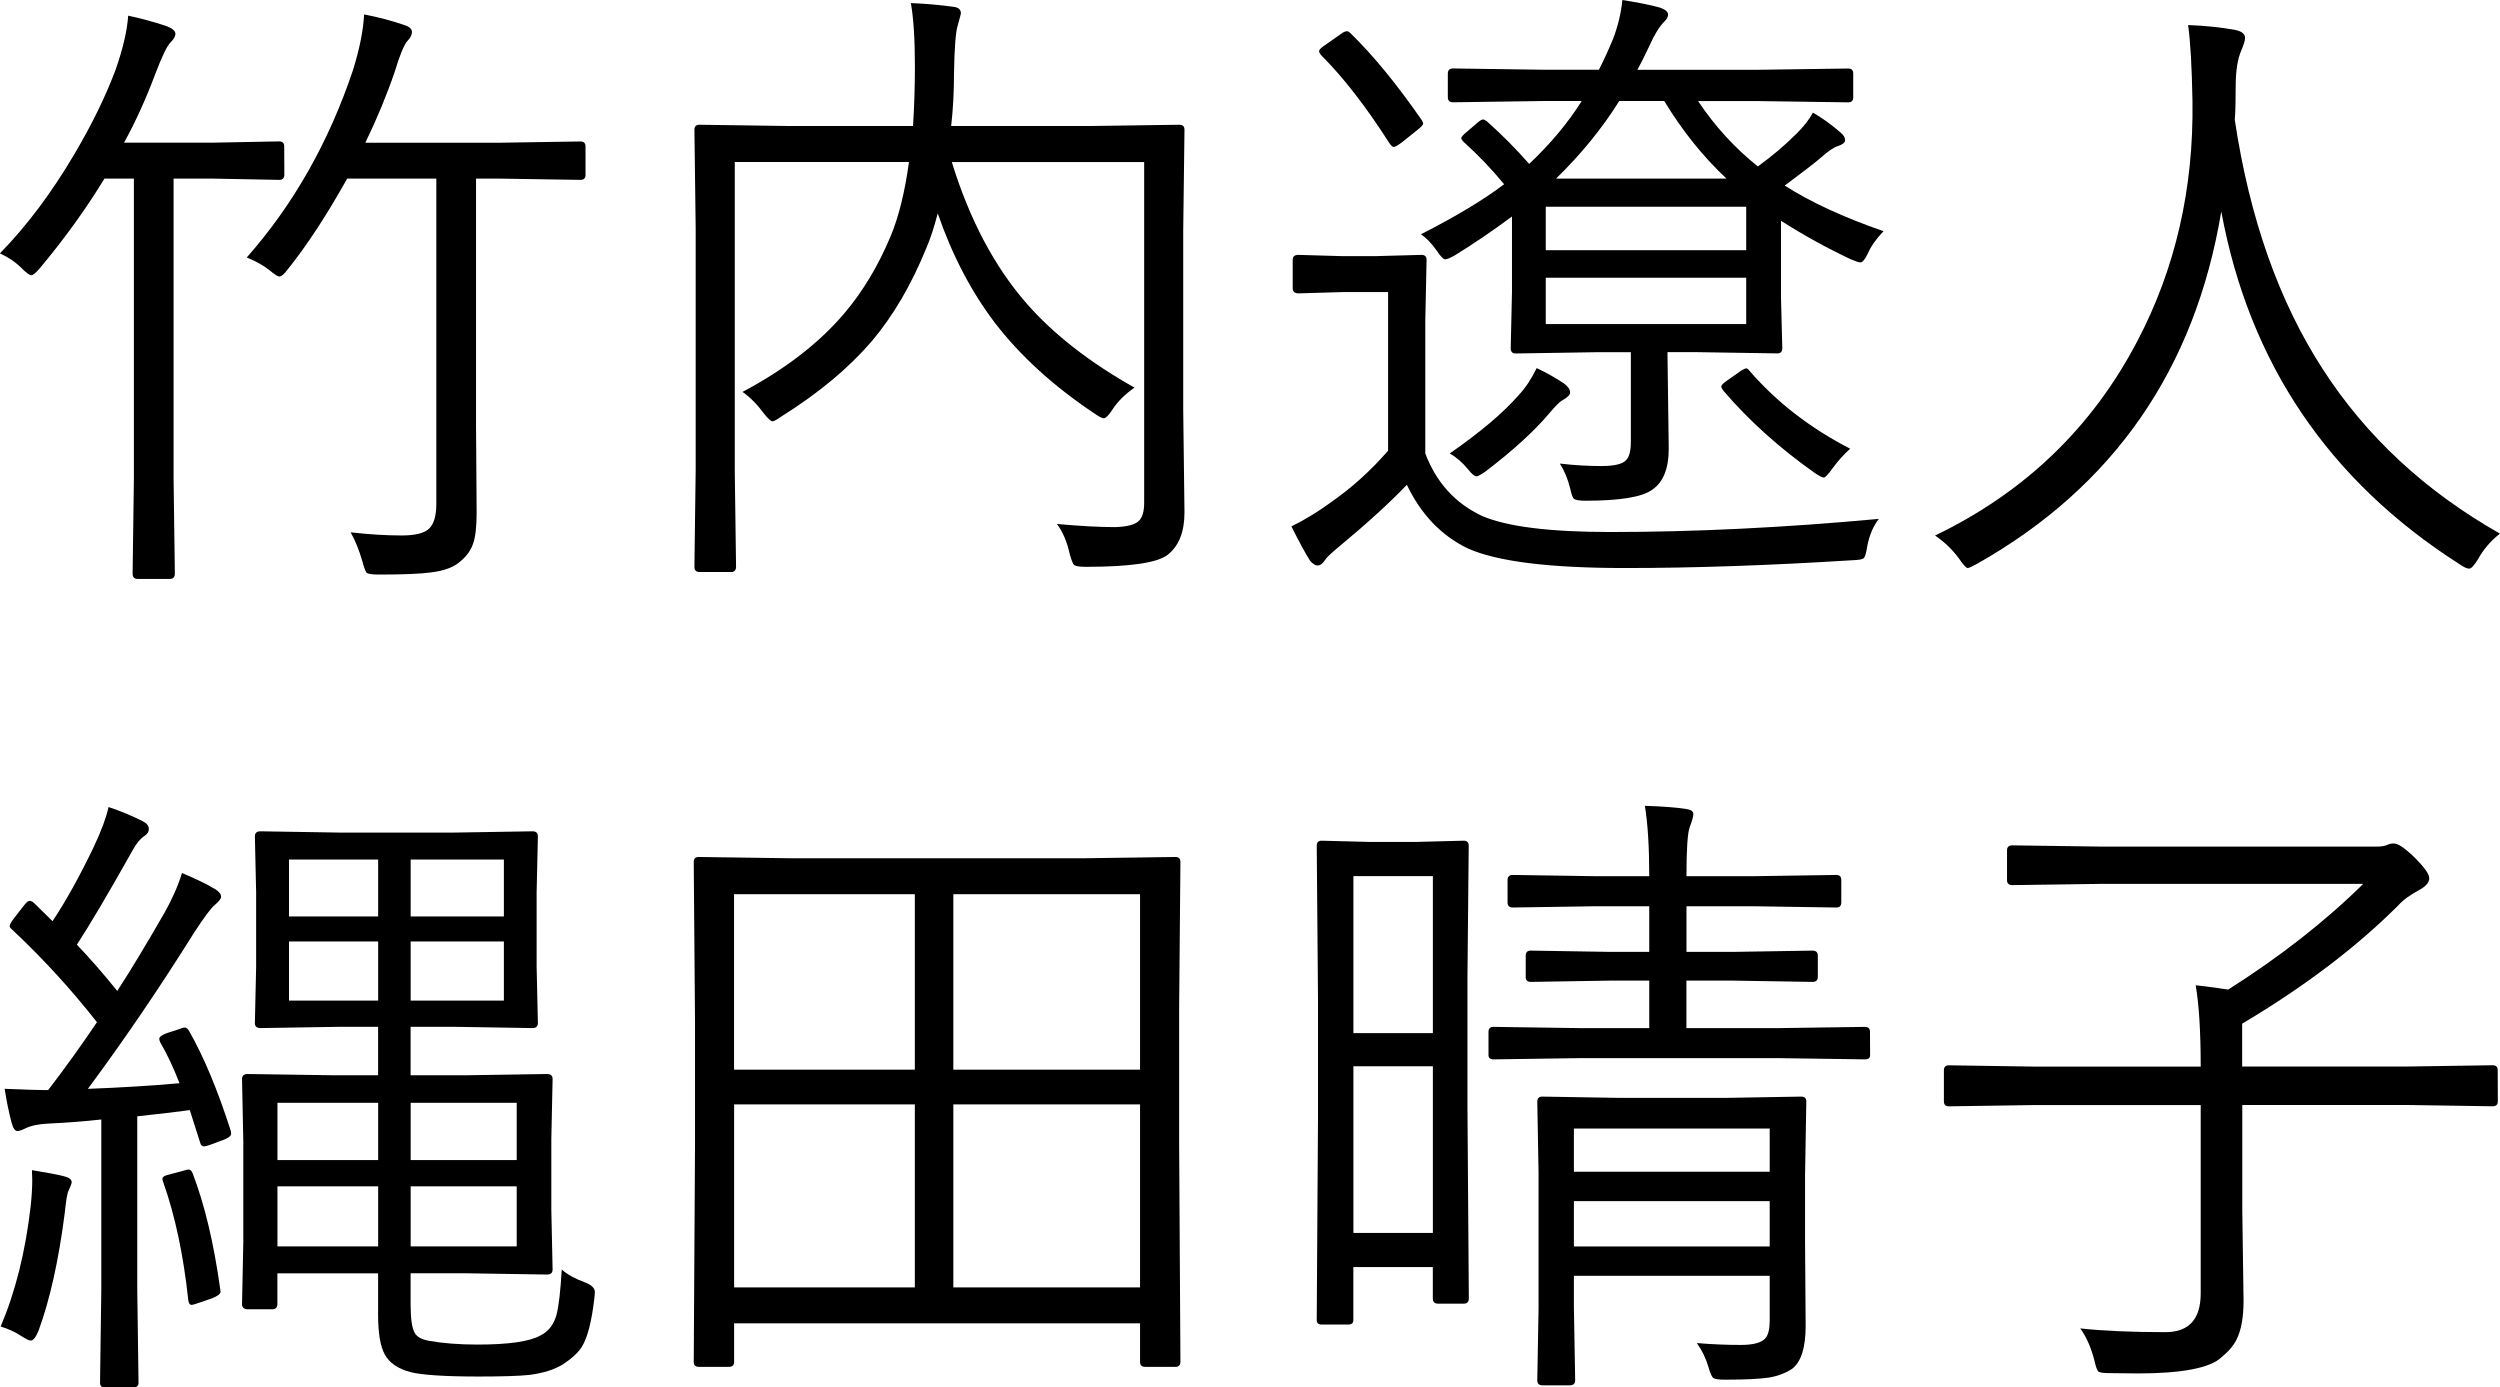 <?xml version="1.0" encoding="UTF-8" standalone="no"?>
<!-- Created with Inkscape (http://www.inkscape.org/) -->

<svg
   xmlns:dc="http://purl.org/dc/elements/1.1/"
   xmlns:cc="http://creativecommons.org/ns#"
   xmlns:rdf="http://www.w3.org/1999/02/22-rdf-syntax-ns#"
   xmlns:svg="http://www.w3.org/2000/svg"
   xmlns="http://www.w3.org/2000/svg"
   xmlns:sodipodi="http://sodipodi.sourceforge.net/DTD/sodipodi-0.dtd"
   xmlns:inkscape="http://www.inkscape.org/namespaces/inkscape"
   width="41.305mm"
   height="22.924mm"
   viewBox="0 0 41.305 22.924"
   version="1.1"
   id="svg3850"
   inkscape:version="0.92.4 (5da689c313, 2019-01-14)"
   sodipodi:docname="18-10m06-3.svg">
  <defs
     id="defs3844" />
  <sodipodi:namedview
     id="base"
     pagecolor="#ffffff"
     bordercolor="#666666"
     borderopacity="1.0"
     inkscape:pageopacity="0.0"
     inkscape:pageshadow="2"
     inkscape:zoom="0.98994949"
     inkscape:cx="190.55545"
     inkscape:cy="22.676765"
     inkscape:document-units="mm"
     inkscape:current-layer="text3854"
     showgrid="false"
     fit-margin-top="0"
     fit-margin-left="0"
     fit-margin-right="0"
     fit-margin-bottom="0"
     inkscape:window-width="1920"
     inkscape:window-height="1017"
     inkscape:window-x="-8"
     inkscape:window-y="-8"
     inkscape:window-maximized="1" />
  <g
     inkscape:label="レイヤー 1"
     inkscape:groupmode="layer"
     id="layer1"
     transform="translate(-22.315,-124.07)">
    <g
       aria-label="竹内遼人
縄田晴子"
       style="font-style:normal;font-variant:normal;font-weight:normal;font-stretch:normal;font-size:10.583px;line-height:1.25;font-family:Meiryo;-inkscape-font-specification:Meiryo;letter-spacing:0px;word-spacing:0px;fill:#000000;fill-opacity:1;stroke:none;stroke-width:0.265"
       id="text3854">
      <path
         d="m 31.989,126.959 q 0,0.083 -0.083,0.083 l -1.333,-0.021 h -0.393 v 4.067 l 0.01,1.447 q 0,0.351 -0.057,0.512 -0.052,0.16 -0.196,0.284 -0.16,0.155 -0.496,0.196 -0.258,0.036 -0.868,0.036 -0.165,0 -0.202,-0.031 -0.026,-0.031 -0.067,-0.181 -0.083,-0.289 -0.196,-0.486 0.455,0.052 0.842,0.052 0.341,0 0.455,-0.114 0.119,-0.114 0.119,-0.408 v -5.374 h -1.473 q -0.512,0.915 -0.982,1.499 -0.088,0.119 -0.14,0.119 -0.036,0 -0.16,-0.103 -0.14,-0.114 -0.377,-0.212 1.158,-1.313 1.757,-3.101 0.165,-0.537 0.181,-0.915 0.346,0.067 0.651,0.171 0.14,0.041 0.14,0.119 0,0.072 -0.072,0.145 -0.088,0.098 -0.212,0.512 -0.202,0.589 -0.486,1.173 h 2.222 l 1.333,-0.021 q 0.083,0 0.083,0.083 z m -4.976,-0.005 q 0,0.088 -0.083,0.088 l -1.09,-0.021 H 25.183 v 4.971 l 0.021,1.555 q 0,0.088 -0.083,0.088 h -0.532 q -0.083,0 -0.083,-0.088 l 0.021,-1.555 v -4.971 h -0.486 q -0.46,0.754 -1.07,1.483 -0.098,0.114 -0.14,0.114 -0.041,0 -0.155,-0.114 -0.15,-0.15 -0.362,-0.248 0.667,-0.682 1.235,-1.648 0.424,-0.718 0.672,-1.375 0.186,-0.527 0.212,-0.904 0.315,0.067 0.63,0.171 0.15,0.057 0.15,0.129 0,0.062 -0.083,0.145 -0.083,0.083 -0.243,0.501 -0.233,0.625 -0.522,1.152 h 1.473 l 1.09,-0.021 q 0.083,0 0.083,0.083 z"
         style="font-style:normal;font-variant:normal;font-weight:500;font-stretch:normal;font-family:'Yu Gothic';-inkscape-font-specification:'Yu Gothic Medium';stroke-width:0.265"
         id="path3858"
         inkscape:connector-curvature="0" />
      <path
         d="m 41.885,132.535 q 0,0.481 -0.274,0.698 -0.248,0.202 -1.354,0.202 -0.16,0 -0.196,-0.031 -0.031,-0.031 -0.072,-0.181 -0.067,-0.305 -0.212,-0.496 0.574,0.052 0.966,0.052 0.295,-0.01 0.388,-0.103 0.088,-0.083 0.088,-0.3 v -5.628 h -3.178 q 0.439,1.426 1.24,2.341 0.667,0.76 1.778,1.385 -0.243,0.171 -0.367,0.367 -0.093,0.14 -0.14,0.14 -0.041,0 -0.16,-0.083 -1.013,-0.677 -1.643,-1.499 -0.584,-0.77 -0.941,-1.804 -0.088,0.341 -0.186,0.568 -0.372,0.915 -0.904,1.545 -0.574,0.667 -1.488,1.24 -0.119,0.083 -0.15,0.083 -0.041,0 -0.14,-0.124 -0.165,-0.227 -0.357,-0.362 1.059,-0.563 1.685,-1.302 0.455,-0.537 0.76,-1.266 0.202,-0.481 0.305,-1.23 h -2.878 v 5.131 l 0.021,1.555 q 0,0.088 -0.083,0.088 h -0.522 q -0.083,0 -0.083,-0.088 l 0.021,-1.607 v -3.979 l -0.021,-1.633 q 0,-0.083 0.083,-0.083 l 1.483,0.021 h 2.046 q 0.031,-0.491 0.031,-0.982 0,-0.677 -0.067,-1.049 0.367,0.015 0.708,0.062 0.119,0.015 0.119,0.109 0,0.01 -0.052,0.196 -0.052,0.165 -0.062,0.796 0,0.46 -0.047,0.868 h 2.289 l 1.483,-0.021 q 0.083,0 0.083,0.083 l -0.021,1.674 v 2.951 z"
         style="font-style:normal;font-variant:normal;font-weight:500;font-stretch:normal;font-family:'Yu Gothic';-inkscape-font-specification:'Yu Gothic Medium';stroke-width:0.265"
         id="path3860"
         inkscape:connector-curvature="0" />
      <path
         d="m 53.435,127.889 q -0.186,0.196 -0.258,0.367 -0.072,0.15 -0.124,0.15 -0.036,0 -0.16,-0.052 -0.61,-0.289 -1.152,-0.636 v 1.271 l 0.021,0.837 q 0,0.083 -0.083,0.083 l -1.349,-0.021 h -0.465 l 0.021,1.597 q 0,0.491 -0.274,0.677 -0.248,0.181 -1.101,0.181 -0.16,0 -0.196,-0.036 -0.026,-0.026 -0.057,-0.165 -0.057,-0.233 -0.171,-0.413 0.346,0.041 0.687,0.041 0.32,0 0.408,-0.098 0.078,-0.077 0.078,-0.31 v -1.473 h -0.558 l -1.344,0.021 q -0.083,0 -0.083,-0.083 l 0.021,-0.935 v -1.245 q -0.481,0.357 -0.951,0.646 -0.114,0.062 -0.15,0.062 -0.047,0 -0.14,-0.14 -0.129,-0.186 -0.264,-0.274 0.863,-0.439 1.375,-0.827 -0.31,-0.377 -0.667,-0.698 -0.041,-0.041 -0.041,-0.062 0,-0.031 0.088,-0.103 l 0.176,-0.15 q 0.062,-0.057 0.098,-0.057 0.021,0 0.062,0.031 0.372,0.331 0.698,0.703 0.527,-0.496 0.868,-1.039 h -0.636 l -1.488,0.021 q -0.088,0 -0.088,-0.083 v -0.393 q 0,-0.083 0.088,-0.083 l 1.488,0.021 h 0.92 q 0.103,-0.196 0.233,-0.506 0.124,-0.326 0.155,-0.646 0.393,0.062 0.615,0.124 0.14,0.046 0.14,0.119 0,0.052 -0.062,0.114 -0.124,0.124 -0.243,0.393 -0.134,0.284 -0.202,0.403 h 1.99 l 1.493,-0.021 q 0.083,0 0.083,0.083 v 0.393 q 0,0.083 -0.083,0.083 l -1.493,-0.021 h -0.987 q 0.413,0.62 0.987,1.08 0.351,-0.253 0.646,-0.548 0.176,-0.176 0.264,-0.341 0.233,0.134 0.46,0.331 0.072,0.062 0.072,0.124 0,0.057 -0.119,0.098 -0.098,0.026 -0.295,0.202 -0.145,0.124 -0.584,0.45 0.636,0.408 1.633,0.754 z m -2.269,1.535 v -0.765 H 47.854 v 0.765 z m 0,-1.22 v -0.718 H 47.854 v 0.718 z m -0.326,-1.183 q -0.584,-0.548 -1.028,-1.282 h -0.744 q -0.419,0.672 -1.044,1.282 z m 2.517,5.622 q -0.14,0.181 -0.191,0.45 -0.026,0.176 -0.062,0.202 -0.031,0.026 -0.181,0.031 -2.062,0.129 -3.757,0.129 -1.886,0 -2.604,-0.326 -0.651,-0.315 -1.003,-1.049 -0.419,0.439 -1.116,1.018 -0.207,0.171 -0.233,0.222 -0.062,0.093 -0.124,0.093 -0.062,0 -0.129,-0.083 -0.134,-0.217 -0.305,-0.563 0.326,-0.16 0.646,-0.393 0.527,-0.367 0.951,-0.858 v -2.62 h -0.76 l -0.723,0.021 q -0.093,0 -0.093,-0.088 v -0.465 q 0,-0.083 0.093,-0.083 l 0.723,0.021 h 0.548 l 0.765,-0.021 q 0.083,0 0.083,0.083 l -0.021,0.997 v 2.201 q 0.274,0.723 0.941,1.034 0.615,0.264 2.119,0.264 2.083,0 4.434,-0.217 z m -0.475,-1.158 q -0.16,0.145 -0.284,0.315 -0.114,0.16 -0.15,0.16 -0.041,0 -0.16,-0.083 -0.868,-0.615 -1.493,-1.344 -0.041,-0.052 -0.041,-0.077 0,-0.031 0.088,-0.093 l 0.243,-0.171 q 0.062,-0.036 0.083,-0.036 0.021,0 0.052,0.041 0.677,0.78 1.664,1.287 z m -7.069,-5.416 q 0.015,0.026 0.015,0.041 0,0.036 -0.103,0.114 l -0.253,0.202 q -0.098,0.072 -0.129,0.072 -0.031,0 -0.072,-0.062 -0.574,-0.899 -1.121,-1.447 -0.041,-0.046 -0.041,-0.072 0,-0.036 0.093,-0.098 l 0.258,-0.181 q 0.067,-0.052 0.109,-0.052 0.026,0 0.057,0.031 0.568,0.553 1.189,1.452 z m 2.444,4.486 q 0,0.057 -0.129,0.129 -0.062,0.031 -0.222,0.222 -0.372,0.439 -1.044,0.951 -0.119,0.083 -0.15,0.083 -0.052,0 -0.14,-0.114 -0.14,-0.171 -0.305,-0.264 0.754,-0.522 1.142,-0.966 0.165,-0.176 0.295,-0.444 0.243,0.114 0.45,0.253 0.103,0.077 0.103,0.15 z"
         style="font-style:normal;font-variant:normal;font-weight:500;font-stretch:normal;font-family:'Yu Gothic';-inkscape-font-specification:'Yu Gothic Medium';stroke-width:0.265"
         id="path3862"
         inkscape:connector-curvature="0" />
      <path
         d="m 63.62,132.886 q -0.227,0.176 -0.367,0.429 -0.093,0.15 -0.14,0.15 -0.057,0 -0.16,-0.072 -3.245,-2.072 -3.938,-5.829 -0.651,3.907 -4.031,5.819 -0.129,0.072 -0.16,0.072 -0.036,0 -0.145,-0.16 -0.165,-0.222 -0.393,-0.377 2.222,-1.07 3.343,-3.214 0.941,-1.793 0.91,-3.964 -0.015,-0.847 -0.072,-1.256 0.424,0.015 0.791,0.083 0.15,0.036 0.15,0.129 0,0.062 -0.062,0.207 -0.093,0.212 -0.093,0.594 0,0.372 -0.015,0.553 0.367,2.444 1.457,4.124 1.075,1.664 2.925,2.713 z"
         style="font-style:normal;font-variant:normal;font-weight:500;font-stretch:normal;font-family:'Yu Gothic';-inkscape-font-specification:'Yu Gothic Medium';stroke-width:0.265"
         id="path3864"
         inkscape:connector-curvature="0" />
      <path
         d="m 32.134,145.531 q -0.067,0.563 -0.202,0.785 -0.088,0.145 -0.315,0.295 -0.217,0.134 -0.563,0.176 -0.253,0.026 -0.827,0.026 -0.832,0 -1.127,-0.072 -0.315,-0.083 -0.429,-0.295 -0.109,-0.202 -0.109,-0.651 v -0.687 h -1.664 v 0.506 q 0,0.088 -0.088,0.088 h -0.403 q -0.093,0 -0.093,-0.088 l 0.021,-1.023 v -1.654 l -0.021,-1.039 q 0,-0.083 0.093,-0.083 l 1.437,0.021 h 0.718 v -0.801 h -0.636 l -1.307,0.021 q -0.093,0 -0.093,-0.083 l 0.021,-0.935 v -1.22 l -0.021,-0.93 q 0,-0.083 0.093,-0.083 l 1.307,0.021 h 1.891 l 1.297,-0.021 q 0.088,0 0.088,0.083 l -0.021,0.93 v 1.22 l 0.021,0.935 q 0,0.083 -0.088,0.083 l -1.297,-0.021 h -0.718 v 0.801 h 0.899 l 1.354,-0.021 q 0.093,0 0.093,0.083 l -0.021,0.987 v 1.178 l 0.021,0.982 q 0,0.083 -0.093,0.083 l -1.354,-0.021 h -0.899 v 0.517 q 0,0.362 0.072,0.475 0.057,0.093 0.233,0.124 0.346,0.062 0.801,0.062 0.77,0 1.039,-0.15 0.196,-0.098 0.264,-0.336 0.057,-0.212 0.088,-0.754 0.14,0.124 0.382,0.212 0.165,0.062 0.165,0.16 0,0.041 -0.01,0.114 z m -1.282,-0.868 v -0.992 h -1.752 v 0.992 z m 0,-1.426 v -0.946 h -1.752 v 0.946 z m -2.289,1.426 v -0.992 h -1.664 v 0.992 z m 0,-1.426 v -0.946 h -1.664 v 0.946 z m 2.077,-2.635 v -0.977 h -1.54 v 0.977 z m 0,-1.39 v -0.941 h -1.54 v 0.941 z m -2.077,1.39 v -0.977 H 27.09 v 0.977 z m 0,-1.39 v -0.941 H 27.09 v 0.941 z m -2.434,3.545 q 0.005,0.031 0.005,0.046 0,0.046 -0.109,0.093 l -0.222,0.083 q -0.088,0.031 -0.119,0.031 -0.047,0 -0.062,-0.062 l -0.171,-0.537 q -0.253,0.036 -0.868,0.103 v 2.858 l 0.021,1.545 q 0,0.077 -0.093,0.077 h -0.46 q -0.083,0 -0.083,-0.077 l 0.021,-1.545 v -2.806 q -0.408,0.046 -0.858,0.067 -0.258,0.01 -0.403,0.083 -0.083,0.041 -0.124,0.041 -0.062,0 -0.098,-0.14 -0.067,-0.253 -0.114,-0.558 0.506,0.021 0.636,0.021 h 0.083 q 0.413,-0.537 0.806,-1.121 -0.636,-0.811 -1.395,-1.524 -0.047,-0.036 -0.047,-0.062 0,-0.036 0.062,-0.119 l 0.181,-0.233 q 0.052,-0.067 0.088,-0.067 0.031,0 0.072,0.036 l 0.305,0.3 q 0.336,-0.506 0.687,-1.24 0.186,-0.398 0.238,-0.646 0.284,0.093 0.563,0.233 0.103,0.052 0.103,0.129 0,0.072 -0.083,0.124 -0.093,0.062 -0.181,0.222 -0.61,1.085 -0.925,1.566 0.331,0.346 0.667,0.765 0.31,-0.475 0.775,-1.282 0.196,-0.346 0.295,-0.667 0.346,0.145 0.543,0.264 0.103,0.062 0.103,0.129 0,0.046 -0.103,0.134 -0.088,0.067 -0.341,0.455 -0.853,1.364 -1.757,2.584 0.822,-0.031 1.514,-0.093 -0.155,-0.398 -0.32,-0.677 -0.015,-0.036 -0.015,-0.057 0,-0.046 0.124,-0.093 l 0.191,-0.062 q 0.078,-0.031 0.109,-0.031 0.036,0 0.072,0.062 0.362,0.636 0.687,1.648 z m -2.63,0.847 q 0,0.031 -0.052,0.14 -0.031,0.057 -0.062,0.367 -0.15,1.173 -0.434,1.948 -0.067,0.16 -0.129,0.16 -0.036,0 -0.15,-0.072 -0.155,-0.103 -0.346,-0.16 0.367,-0.863 0.496,-1.99 0.026,-0.243 0.026,-0.429 0,-0.072 -0.005,-0.165 0.403,0.067 0.517,0.098 0.14,0.031 0.14,0.103 z m 2.455,1.767 q 0.005,0.031 0.005,0.041 0,0.052 -0.14,0.109 l -0.212,0.072 q -0.098,0.036 -0.129,0.036 -0.041,0 -0.052,-0.077 -0.119,-1.116 -0.413,-1.948 -0.015,-0.041 -0.015,-0.057 0,-0.052 0.134,-0.077 l 0.212,-0.057 q 0.067,-0.021 0.088,-0.021 0.041,0 0.067,0.067 0.295,0.765 0.455,1.912 z"
         style="font-style:normal;font-variant:normal;font-weight:500;font-stretch:normal;font-family:'Yu Gothic';-inkscape-font-specification:'Yu Gothic Medium';stroke-width:0.265"
         id="path3866"
         inkscape:connector-curvature="0" />
      <path
         d="m 41.818,146.57 q 0,0.083 -0.083,0.083 h -0.501 q -0.083,0 -0.083,-0.083 v -0.636 H 34.444 v 0.636 q 0,0.083 -0.083,0.083 h -0.501 q -0.083,0 -0.083,-0.083 l 0.021,-3.586 v -2.026 l -0.021,-2.646 q 0,-0.083 0.083,-0.083 l 1.493,0.021 h 4.889 l 1.493,-0.021 q 0.083,0 0.083,0.083 l -0.021,2.382 v 2.289 z M 41.151,145.34 v -3.023 H 38.066 V 145.34 Z m -3.721,0 v -3.023 H 34.444 V 145.34 Z m 3.721,-3.597 v -2.899 h -3.085 v 2.899 z m -3.721,0 v -2.899 h -2.987 v 2.899 z"
         style="font-style:normal;font-variant:normal;font-weight:500;font-stretch:normal;font-family:'Yu Gothic';-inkscape-font-specification:'Yu Gothic Medium';stroke-width:0.265"
         id="path3868"
         inkscape:connector-curvature="0" />
      <path
         d="m 46.583,145.521 q 0,0.088 -0.083,0.088 h -0.429 q -0.083,0 -0.083,-0.088 v -0.517 h -1.313 v 0.878 q 0,0.072 -0.083,0.072 h -0.439 q -0.083,0 -0.083,-0.072 l 0.021,-3.359 v -1.948 l -0.021,-2.532 q 0,-0.083 0.083,-0.083 l 0.816,0.021 h 0.713 l 0.816,-0.021 q 0.083,0 0.083,0.083 l -0.021,2.196 v 2.093 z m -0.594,-1.08 v -2.754 h -1.313 v 2.754 z m 0,-3.302 v -2.594 h -1.313 v 2.594 z m 6.17,1.132 -0.021,1.23 v 1.059 l 0.01,1.416 q 0,0.537 -0.222,0.708 -0.165,0.109 -0.377,0.145 -0.233,0.036 -0.734,0.036 -0.16,0 -0.196,-0.031 -0.036,-0.031 -0.078,-0.181 -0.062,-0.212 -0.191,-0.393 0.367,0.031 0.729,0.031 0.305,0 0.403,-0.109 0.072,-0.083 0.072,-0.289 v -0.744 h -3.235 v 0.517 l 0.021,1.209 q 0,0.083 -0.088,0.083 H 47.797 q -0.083,0 -0.083,-0.083 l 0.021,-1.183 v -2.243 l -0.021,-1.178 q 0,-0.083 0.083,-0.083 l 1.261,0.021 h 1.778 l 1.24,-0.021 q 0.083,0 0.083,0.083 z m -0.605,2.393 v -0.749 h -3.235 v 0.749 z m 0,-1.235 v -0.713 h -3.235 v 0.713 z m 1.659,-1.928 q 0,0.072 -0.083,0.072 l -1.462,-0.021 h -3.225 l -1.452,0.021 q -0.083,0 -0.083,-0.072 v -0.382 q 0,-0.083 0.083,-0.083 l 1.452,0.021 h 1.121 v -0.785 h -0.656 l -1.302,0.021 q -0.083,0 -0.083,-0.083 v -0.351 q 0,-0.083 0.083,-0.083 l 1.302,0.021 h 0.656 v -0.754 h -0.868 l -1.385,0.021 q -0.088,0 -0.088,-0.083 v -0.372 q 0,-0.083 0.088,-0.083 l 1.385,0.021 h 0.868 q 0,-0.718 -0.072,-1.163 0.455,0.015 0.677,0.052 0.124,0.015 0.124,0.083 0,0.057 -0.062,0.222 -0.052,0.15 -0.052,0.806 h 1.09 l 1.385,-0.021 q 0.083,0 0.083,0.083 v 0.372 q 0,0.083 -0.083,0.083 l -1.385,-0.021 h -1.09 v 0.754 h 0.78 l 1.302,-0.021 q 0.088,0 0.088,0.083 v 0.351 q 0,0.083 -0.088,0.083 l -1.292,-0.021 h -0.791 v 0.785 h 1.488 l 1.462,-0.021 q 0.083,0 0.083,0.083 z"
         style="font-style:normal;font-variant:normal;font-weight:500;font-stretch:normal;font-family:'Yu Gothic';-inkscape-font-specification:'Yu Gothic Medium';stroke-width:0.265"
         id="path3870"
         inkscape:connector-curvature="0" />
      <path
         d="m 63.584,142.265 q 0,0.083 -0.083,0.083 l -1.4,-0.021 h -2.739 v 1.736 l 0.021,1.499 q 0,0.408 -0.114,0.636 -0.072,0.15 -0.248,0.295 -0.284,0.269 -1.39,0.269 -0.181,0 -0.45,-0.005 -0.165,0 -0.196,-0.026 -0.031,-0.026 -0.067,-0.186 -0.083,-0.32 -0.233,-0.527 0.574,0.062 1.406,0.062 0.584,0 0.584,-0.641 v -3.111 h -2.765 l -1.395,0.021 q -0.083,0 -0.083,-0.083 v -0.512 q 0,-0.083 0.083,-0.083 l 1.395,0.021 h 2.765 q 0,-0.863 -0.083,-1.344 0.388,0.046 0.537,0.072 1.287,-0.816 2.232,-1.747 h -4.305 l -1.493,0.021 q -0.088,0 -0.088,-0.083 v -0.491 q 0,-0.083 0.088,-0.083 l 1.493,0.021 h 4.517 q 0.124,0 0.191,-0.031 0.041,-0.021 0.103,-0.021 0.093,0 0.3,0.191 0.284,0.274 0.284,0.382 0,0.098 -0.14,0.181 -0.253,0.134 -0.367,0.264 -1.044,1.044 -2.584,1.959 v 0.708 h 2.739 l 1.4,-0.021 q 0.083,0 0.083,0.083 z"
         style="font-style:normal;font-variant:normal;font-weight:500;font-stretch:normal;font-family:'Yu Gothic';-inkscape-font-specification:'Yu Gothic Medium';stroke-width:0.265"
         id="path3872"
         inkscape:connector-curvature="0" />
    </g>
  </g>
</svg>
